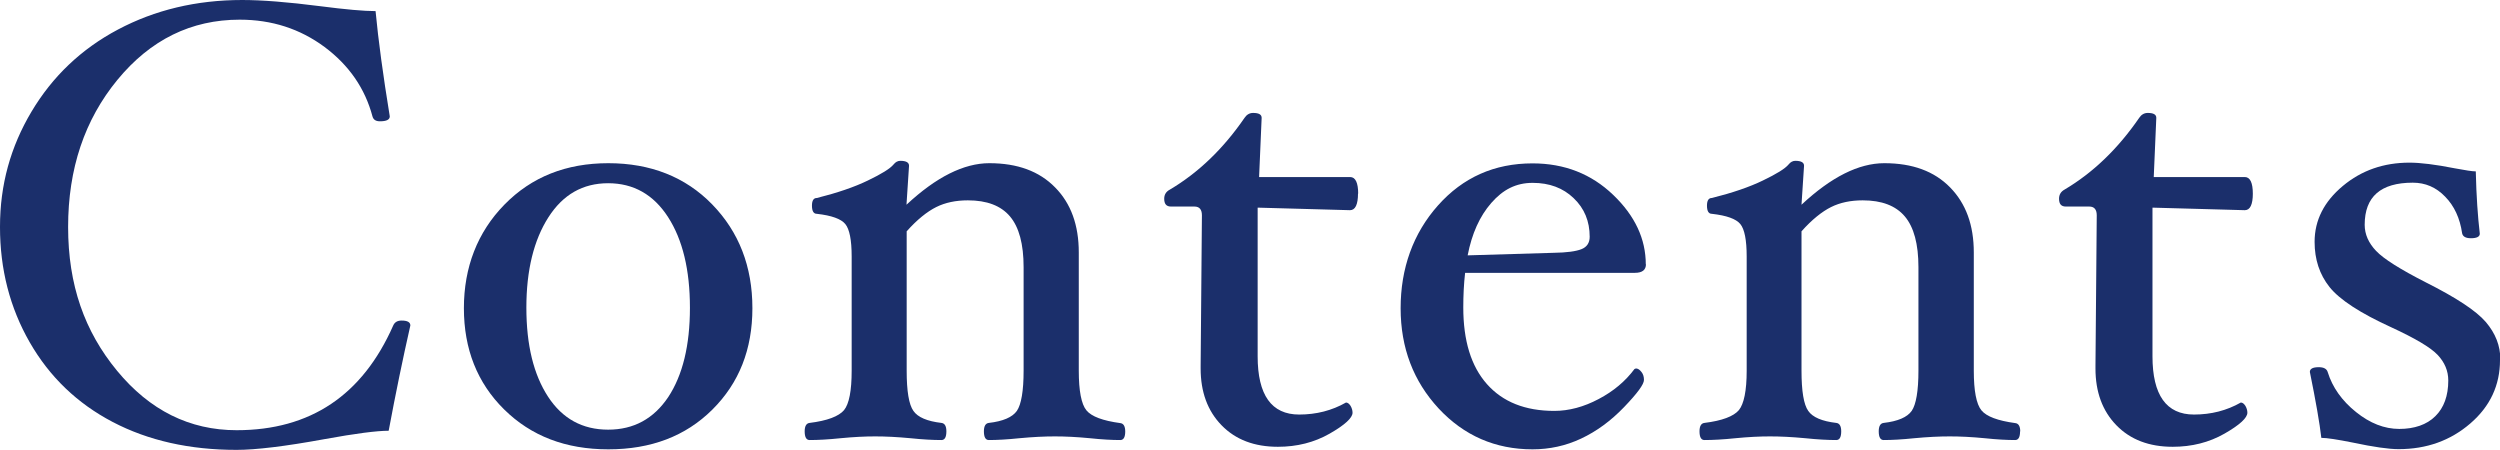 <?xml version="1.0" encoding="UTF-8"?>
<svg id="_レイヤー_2" data-name="レイヤー 2" xmlns="http://www.w3.org/2000/svg" width="137.26" height="24.7" viewBox="0 0 137.26 24.7">
  <defs>
    <style>
      .cls-1 {
        fill: #1b2f6b;
        stroke-width: 0px;
      }
    </style>
  </defs>
  <g id="text">
    <g>
      <path class="cls-1" d="m22.53,17.87c-.41,1.81-.81,3.74-1.19,5.78-.65,0-1.82.15-3.52.46-2.18.4-3.79.59-4.83.59-2.58,0-4.85-.51-6.8-1.53-1.95-1.02-3.47-2.48-4.56-4.38-1.09-1.9-1.63-4.01-1.63-6.33s.58-4.4,1.73-6.33S4.46,2.69,6.48,1.62s4.29-1.62,6.82-1.62c1.06,0,2.49.11,4.28.34,1.39.18,2.41.27,3.04.27.15,1.59.41,3.51.78,5.78,0,.18-.18.27-.54.27-.23,0-.36-.09-.41-.27-.41-1.54-1.29-2.81-2.63-3.81-1.35-1-2.9-1.5-4.66-1.5-2.66,0-4.9,1.1-6.71,3.3-1.81,2.2-2.71,4.89-2.71,8.08s.9,5.73,2.69,7.9c1.79,2.17,3.98,3.26,6.56,3.26,4.05,0,6.91-1.92,8.6-5.75.08-.18.23-.27.46-.27.32,0,.48.09.48.27Z"/>
      <path class="cls-1" d="m41.31,16.92c0,2.26-.73,4.11-2.2,5.57-1.47,1.46-3.37,2.18-5.71,2.18s-4.24-.73-5.72-2.19c-1.48-1.46-2.21-3.32-2.21-5.56s.74-4.17,2.23-5.69,3.39-2.27,5.7-2.27,4.23.75,5.7,2.26c1.47,1.51,2.21,3.41,2.21,5.7Zm-3.43-.03c0-2.07-.4-3.73-1.2-4.97-.8-1.24-1.9-1.86-3.29-1.86s-2.48.62-3.28,1.87c-.8,1.25-1.21,2.9-1.21,4.96s.4,3.68,1.19,4.89c.79,1.21,1.89,1.81,3.3,1.81s2.5-.6,3.3-1.79c.79-1.2,1.19-2.83,1.19-4.9Z"/>
      <path class="cls-1" d="m61.78,23.68c0,.32-.09.48-.27.48-.45,0-1.01-.03-1.67-.1-.72-.07-1.36-.1-1.92-.1s-1.21.03-1.95.1c-.67.07-1.23.1-1.68.1-.18,0-.27-.16-.27-.48,0-.28.09-.44.27-.46.78-.09,1.29-.31,1.54-.66.24-.35.37-1.09.37-2.21v-5.68c0-1.27-.25-2.2-.75-2.79-.5-.59-1.27-.88-2.31-.88-.66,0-1.24.12-1.74.37s-1.05.69-1.62,1.33v7.65c0,1.12.12,1.86.37,2.21.24.35.76.57,1.54.66.18.02.27.18.27.46,0,.32-.09.48-.27.48-.46,0-1.03-.03-1.7-.1-.74-.07-1.38-.1-1.94-.1s-1.18.03-1.9.1c-.67.07-1.24.1-1.7.1-.18,0-.27-.16-.27-.48,0-.28.09-.44.27-.46.97-.12,1.6-.36,1.89-.7.28-.34.42-1.07.42-2.16v-6.28c0-.91-.12-1.5-.35-1.78-.23-.28-.75-.47-1.56-.56-.18,0-.27-.15-.27-.45,0-.28.09-.42.27-.42,1.12-.28,2.06-.6,2.8-.96.75-.36,1.22-.65,1.41-.88.11-.14.24-.2.37-.2.32,0,.48.09.48.27l-.14,2.14c1.63-1.52,3.15-2.28,4.55-2.28,1.54,0,2.74.44,3.61,1.33.87.88,1.3,2.07,1.3,3.57v6.49c0,1.11.14,1.84.42,2.18s.9.57,1.86.7c.18.02.27.18.27.46Z"/>
      <path class="cls-1" d="m74.56,10.62c0,.61-.15.92-.44.92l-5.07-.14v8.16c0,2.13.76,3.2,2.28,3.2.94,0,1.8-.22,2.57-.66.09,0,.17.06.25.18.07.12.11.25.11.38,0,.28-.42.67-1.26,1.15s-1.79.72-2.84.72c-1.29,0-2.32-.39-3.09-1.18s-1.15-1.83-1.15-3.12v-.15l.07-8.26c0-.32-.14-.48-.41-.48h-1.29c-.25,0-.37-.14-.37-.43,0-.22.1-.39.31-.5,1.57-.93,2.94-2.25,4.1-3.94.12-.18.28-.27.47-.27.32,0,.47.09.47.27l-.14,3.25h5c.29,0,.44.31.44.92Z"/>
      <path class="cls-1" d="m90.37,14.5c0,.32-.2.48-.61.48h-9.32c-.07.61-.1,1.25-.1,1.9,0,1.83.43,3.23,1.3,4.21.87.98,2.1,1.47,3.7,1.47.8,0,1.62-.22,2.43-.65.82-.43,1.47-.98,1.97-1.65l.08-.03c.1,0,.2.06.3.19.1.12.14.27.14.44,0,.24-.36.73-1.09,1.49s-1.51,1.33-2.36,1.73c-.85.4-1.74.59-2.67.59-2.04,0-3.76-.75-5.15-2.24-1.39-1.5-2.09-3.33-2.09-5.51s.68-4.1,2.05-5.64c1.37-1.54,3.1-2.31,5.19-2.31,1.76,0,3.23.58,4.43,1.73s1.79,2.42,1.79,3.82Zm-3.09-1.5c0-.85-.29-1.56-.88-2.12-.58-.56-1.33-.84-2.25-.84s-1.63.37-2.27,1.1c-.64.73-1.07,1.69-1.3,2.88l4.73-.14c.71-.01,1.22-.08,1.52-.2.3-.12.45-.35.45-.68Z"/>
      <path class="cls-1" d="m110.91,23.68c0,.32-.09.48-.27.48-.45,0-1.01-.03-1.67-.1-.72-.07-1.36-.1-1.92-.1s-1.21.03-1.95.1c-.67.07-1.23.1-1.68.1-.18,0-.27-.16-.27-.48,0-.28.09-.44.27-.46.78-.09,1.29-.31,1.54-.66.24-.35.37-1.09.37-2.21v-5.68c0-1.27-.25-2.2-.75-2.79-.5-.59-1.27-.88-2.31-.88-.66,0-1.24.12-1.74.37-.5.25-1.05.69-1.62,1.33v7.65c0,1.12.12,1.86.37,2.21.24.35.76.57,1.54.66.18.02.27.18.27.46,0,.32-.09.48-.27.48-.46,0-1.03-.03-1.7-.1-.74-.07-1.38-.1-1.94-.1s-1.18.03-1.9.1c-.67.07-1.24.1-1.7.1-.18,0-.27-.16-.27-.48,0-.28.09-.44.27-.46.97-.12,1.6-.36,1.89-.7.28-.34.43-1.07.43-2.16v-6.28c0-.91-.12-1.5-.35-1.78-.23-.28-.75-.47-1.56-.56-.18,0-.27-.15-.27-.45,0-.28.09-.42.27-.42,1.12-.28,2.06-.6,2.8-.96.75-.36,1.22-.65,1.41-.88.11-.14.24-.2.37-.2.32,0,.48.09.48.27l-.14,2.14c1.63-1.52,3.14-2.28,4.55-2.28,1.54,0,2.74.44,3.61,1.33s1.3,2.07,1.3,3.57v6.49c0,1.11.14,1.84.42,2.18.28.34.9.57,1.86.7.18.02.27.18.27.46Z"/>
      <path class="cls-1" d="m123.69,10.62c0,.61-.15.92-.44.92l-5.07-.14v8.16c0,2.13.76,3.2,2.28,3.2.94,0,1.8-.22,2.57-.66.09,0,.17.06.25.18.07.12.11.25.11.38,0,.28-.42.67-1.26,1.15s-1.79.72-2.84.72c-1.29,0-2.32-.39-3.09-1.18s-1.15-1.83-1.15-3.12v-.15l.07-8.26c0-.32-.14-.48-.41-.48h-1.29c-.25,0-.37-.14-.37-.43,0-.22.1-.39.3-.5,1.57-.93,2.94-2.25,4.1-3.94.12-.18.28-.27.47-.27.32,0,.47.09.47.27l-.14,3.25h5c.29,0,.44.31.44.92Z"/>
      <path class="cls-1" d="m137.26,19.77c0,1.38-.54,2.54-1.63,3.48s-2.4,1.41-3.94,1.41c-.54,0-1.38-.12-2.51-.36-.85-.17-1.43-.26-1.73-.26-.09-.79-.3-2-.63-3.62,0-.17.16-.26.49-.26.27,0,.44.09.49.27.26.84.78,1.57,1.55,2.19.77.62,1.56.93,2.38.93s1.51-.23,1.98-.7c.47-.46.71-1.12.71-1.96,0-.53-.2-1-.59-1.41-.39-.41-1.24-.91-2.54-1.51-1.71-.78-2.84-1.52-3.39-2.21s-.82-1.52-.82-2.48c0-1.19.52-2.21,1.55-3.07,1.03-.86,2.25-1.28,3.66-1.28.59,0,1.42.1,2.48.31.59.11.97.17,1.16.17.03,1.34.11,2.48.22,3.42,0,.17-.17.25-.49.25-.28,0-.44-.09-.48-.27-.12-.83-.43-1.5-.93-2.01-.5-.52-1.09-.77-1.78-.77-1.76,0-2.64.77-2.64,2.31,0,.52.21,1,.63,1.44.42.44,1.33,1.01,2.72,1.72,1.67.84,2.77,1.56,3.3,2.18s.8,1.3.8,2.07Z"/>
    </g>
  </g>
</svg>